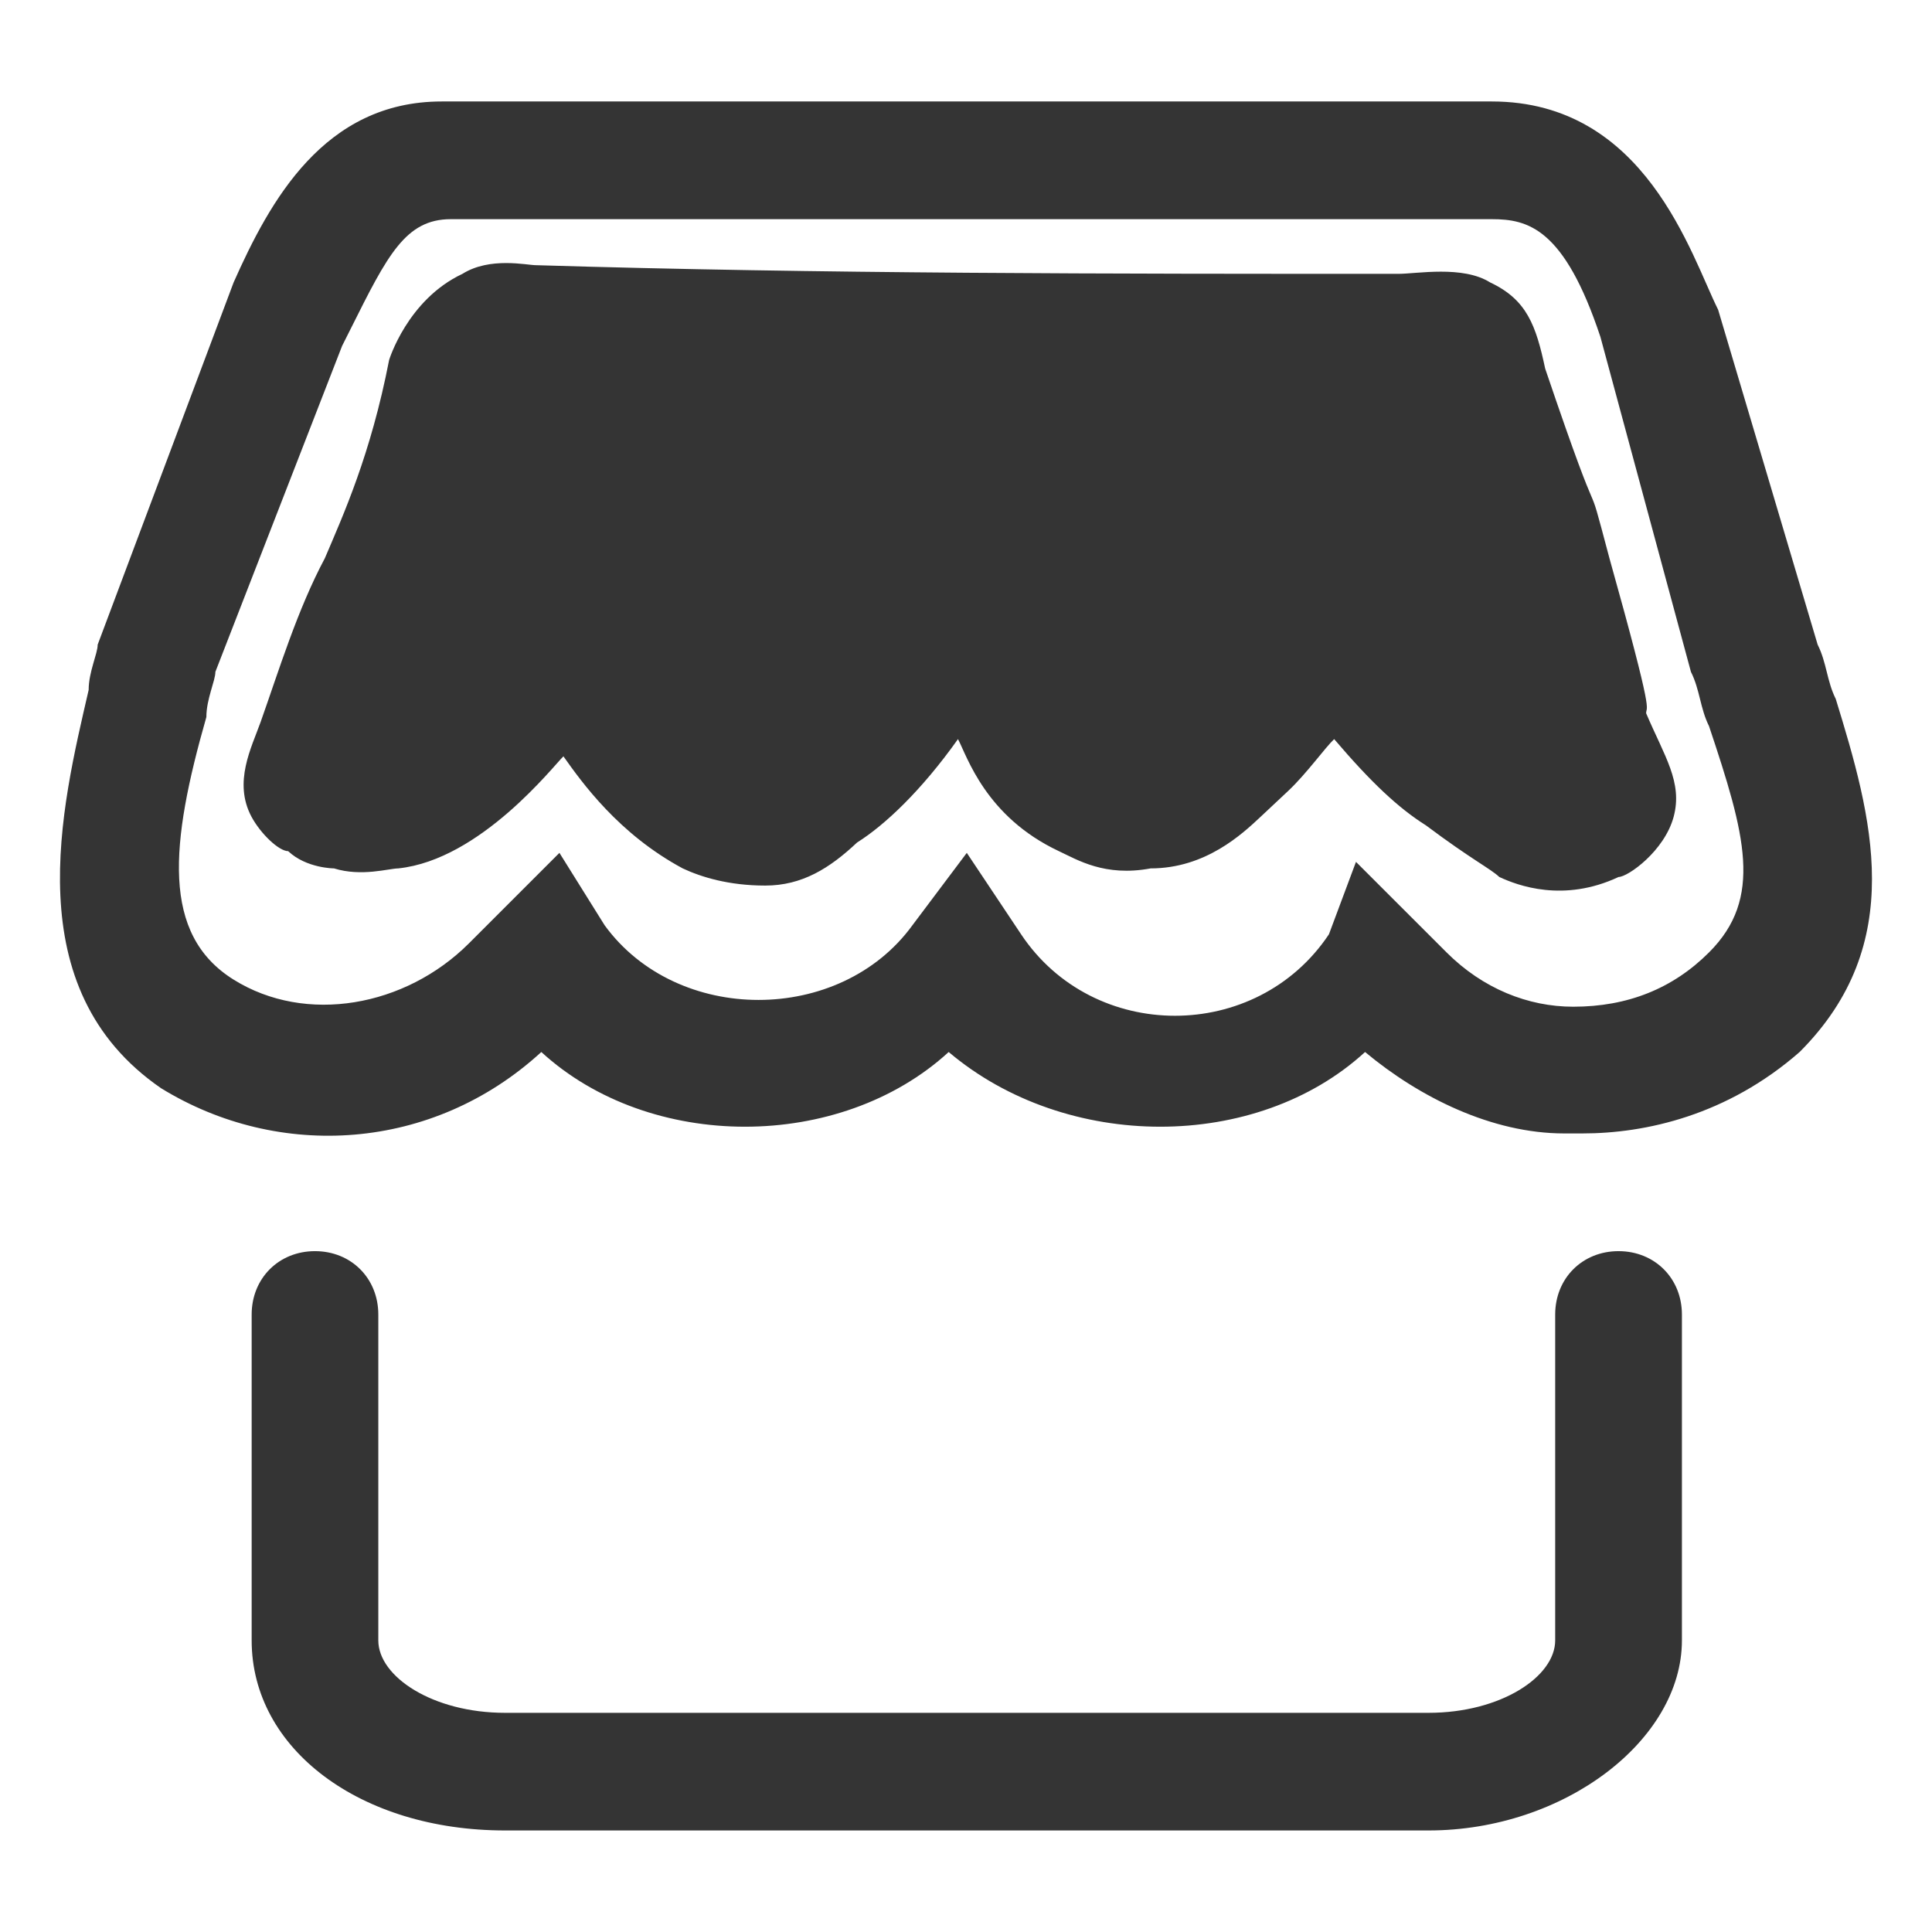 <svg width="27" height="27" viewBox="0 0 27 27" fill="none" xmlns="http://www.w3.org/2000/svg">
<path d="M22.113 15.84H21.861C20.848 15.84 19.836 15.335 19.077 14.702C17.559 16.094 14.902 16.094 13.258 14.702C11.739 16.094 9.083 16.094 7.565 14.702C6.047 16.094 3.896 16.22 2.251 15.208C0.227 13.816 0.86 11.286 1.239 9.642C1.239 9.389 1.365 9.136 1.365 9.009L3.264 3.949C3.77 2.81 4.528 1.418 6.173 1.418H20.848C22.999 1.418 23.631 3.569 24.011 4.328L25.402 9.009C25.529 9.262 25.529 9.515 25.655 9.768C26.161 11.413 26.667 13.184 25.15 14.702C24.138 15.587 22.999 15.84 22.113 15.84ZM18.95 12.045L20.216 13.31C20.722 13.816 21.355 14.069 21.986 14.069C22.746 14.069 23.378 13.816 23.884 13.31C24.644 12.551 24.391 11.665 23.884 10.148C23.758 9.895 23.758 9.642 23.631 9.389L22.366 4.708C21.861 3.189 21.355 3.063 20.848 3.063H6.3C5.667 3.063 5.414 3.569 4.908 4.581L4.781 4.834L3.01 9.389C3.01 9.515 2.884 9.768 2.884 10.021C2.378 11.792 2.251 13.057 3.264 13.69C4.276 14.322 5.667 14.069 6.553 13.184L7.818 11.919L8.45 12.931C9.462 14.322 11.739 14.322 12.751 12.931L13.511 11.919L14.27 13.057C15.281 14.575 17.559 14.575 18.572 13.057L18.95 12.045ZM19.963 25.581H7.059C5.034 25.581 3.517 24.443 3.517 22.925V18.371C3.517 17.865 3.896 17.485 4.402 17.485C4.908 17.485 5.287 17.865 5.287 18.371V22.925C5.287 23.431 6.047 23.937 7.059 23.937H19.963C20.975 23.937 21.734 23.431 21.734 22.925V18.371C21.734 17.865 22.113 17.485 22.619 17.485C23.125 17.485 23.505 17.865 23.505 18.371V22.925C23.505 24.317 21.861 25.581 19.963 25.581Z" fill="#343434"/>
<path d="M22.492 7.801C22.108 6.355 22.492 7.801 21.594 5.151C21.466 4.549 21.338 4.188 20.825 3.947C20.441 3.706 19.799 3.827 19.543 3.827C15.568 3.827 11.464 3.827 7.489 3.706C7.361 3.706 6.848 3.586 6.463 3.827C5.694 4.188 5.438 5.031 5.438 5.031C5.181 6.355 4.796 7.199 4.54 7.801C4.155 8.523 3.899 9.366 3.643 10.088C3.514 10.45 3.258 10.931 3.514 11.413C3.643 11.654 3.899 11.895 4.027 11.895C4.283 12.136 4.668 12.136 4.668 12.136C5.053 12.256 5.438 12.136 5.566 12.136C6.72 12.015 7.745 10.69 7.874 10.57C8.13 10.931 8.644 11.654 9.541 12.136C9.797 12.256 10.182 12.376 10.694 12.376C11.208 12.376 11.593 12.136 11.978 11.774C12.361 11.534 12.875 11.052 13.388 10.329C13.516 10.57 13.773 11.413 14.798 11.895C15.055 12.015 15.44 12.256 16.08 12.136C16.85 12.136 17.362 11.654 17.619 11.413L18.004 11.052C18.26 10.811 18.517 10.45 18.645 10.329C19.158 10.931 19.543 11.293 19.927 11.534C20.569 12.015 20.825 12.136 20.953 12.256C21.21 12.376 21.851 12.617 22.62 12.256C22.748 12.256 23.261 11.895 23.39 11.413C23.518 10.931 23.261 10.57 23.005 9.968C23.005 9.848 23.133 10.088 22.492 7.801Z" fill="#343434"/>
</svg>
